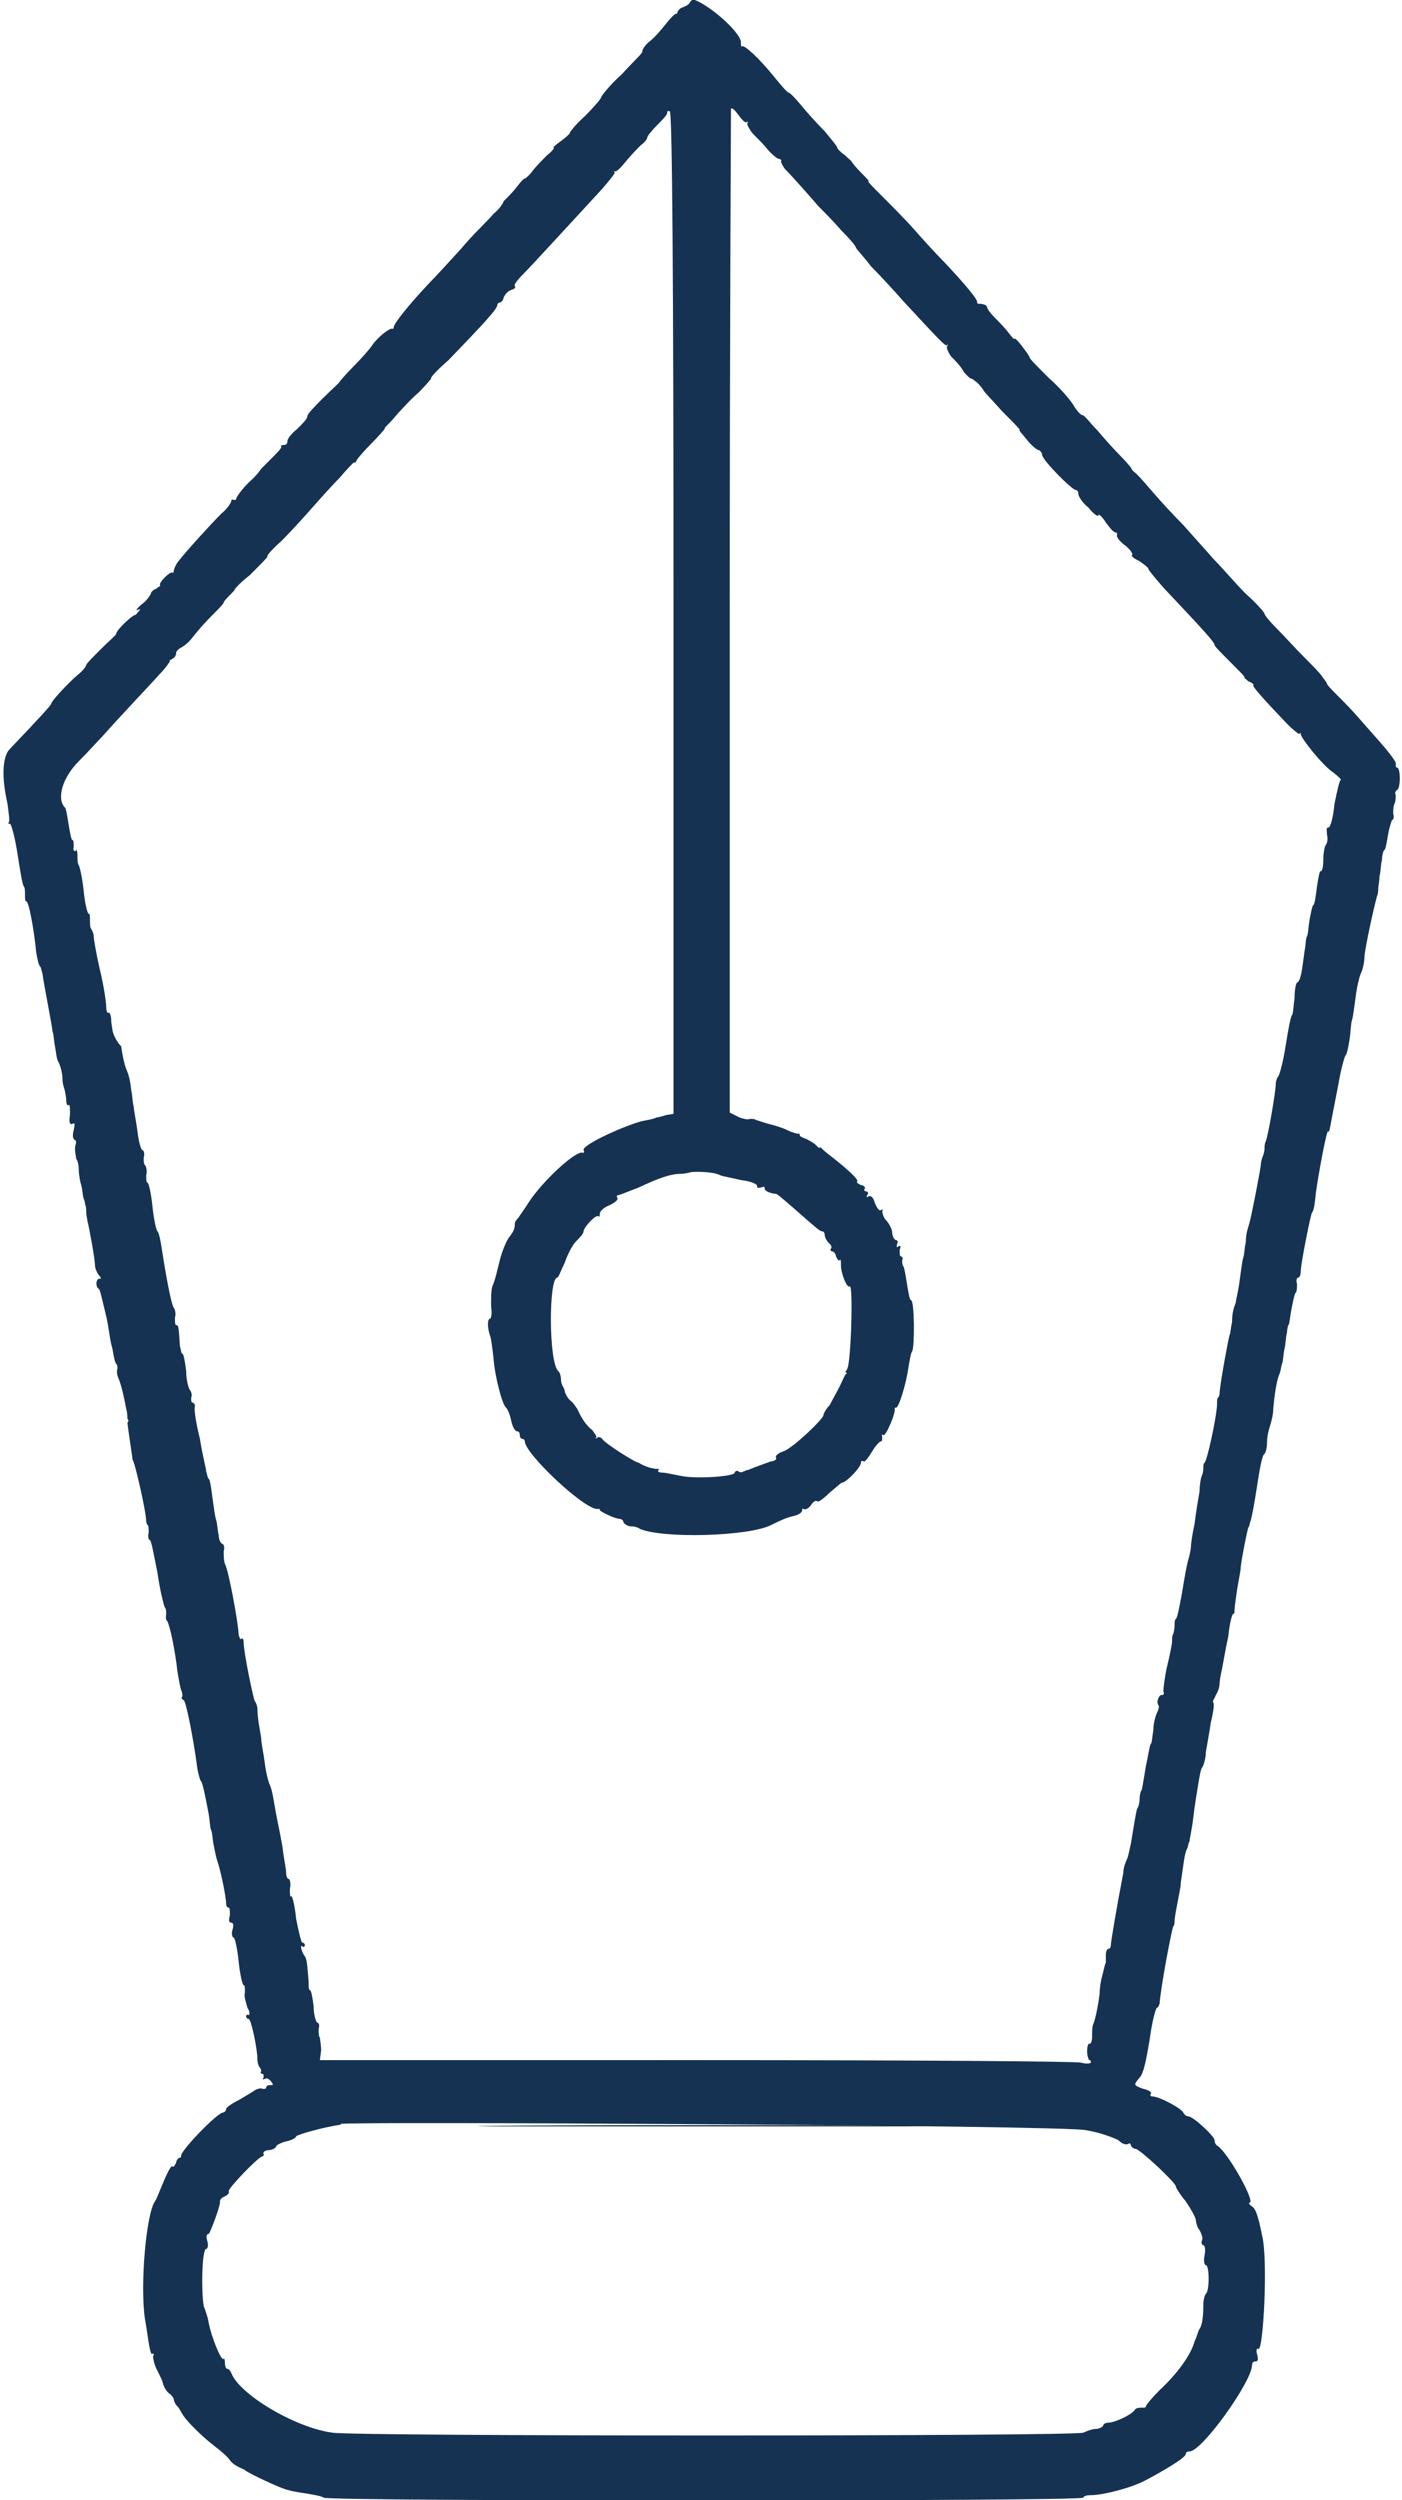 <?xml version="1.0" encoding="UTF-8"?> <!-- Generator: Adobe Illustrator 26.0.2, SVG Export Plug-In . SVG Version: 6.00 Build 0) --> <svg xmlns="http://www.w3.org/2000/svg" xmlns:xlink="http://www.w3.org/1999/xlink" version="1.1" id="Layer_1" x="0px" y="0px" viewBox="0 0 112.2 200" style="enable-background:new 0 0 112.2 200;" xml:space="preserve"> <style type="text/css"> .st0{fill-rule:evenodd;clip-rule:evenodd;fill:#153253;} </style> <g id="svgg_00000183957346934262026770000002458848075548691338_"> <path id="path0_00000132072088979669330530000008021059070185905589_" class="st0" d="M55.2,0.2c0,0.1-0.3,0.3-0.6,0.4 S54.2,1,54.2,1c0,0.1,0,0.1-0.1,0.1c-0.1,0-0.4,0.3-0.8,0.8S52.4,3,52,3.3S51.4,4,51.4,4.1c0.1,0.1-0.7,0.8-1.6,1.8 c-1,0.9-1.7,1.8-1.7,1.9s-0.6,0.8-1.3,1.5c-0.8,0.7-1.2,1.3-1.2,1.3c0.1,0-0.2,0.3-0.6,0.6c-0.4,0.3-0.8,0.6-0.7,0.6 c0.1,0-0.1,0.3-0.5,0.6c-0.3,0.3-0.9,0.9-1.2,1.3c-0.3,0.4-0.6,0.6-0.6,0.6c0-0.1-0.3,0.2-0.6,0.6c-0.3,0.4-0.7,0.8-0.8,0.9 c-0.1,0.1-0.3,0.3-0.3,0.3c0,0.1-0.3,0.6-0.8,1c-0.4,0.5-1.7,1.7-2.6,2.8c-1,1.1-2.2,2.4-2.6,2.8c-1.6,1.7-2.8,3.2-2.8,3.5 c0,0.1,0,0.1-0.1,0.1c-0.2-0.1-1.2,0.7-1.6,1.3c-0.2,0.3-0.8,1-1.5,1.7c-0.6,0.6-1.1,1.2-1.1,1.2c0,0.1-0.6,0.6-1.3,1.3 c-0.7,0.7-1.3,1.3-1.3,1.5s-0.4,0.6-0.8,1c-0.5,0.4-0.8,0.8-0.8,1s-0.1,0.3-0.3,0.3s-0.3,0.1-0.2,0.1c0.1,0.1-0.3,0.5-0.8,1 c-0.5,0.5-0.8,0.8-0.8,0.8s-0.3,0.5-1,1.1c-0.6,0.6-1,1.2-1,1.3s-0.1,0.1-0.2,0.1c-0.1-0.1-0.2,0-0.2,0.1c0,0.1-0.3,0.6-0.8,1 c-0.8,0.8-2.9,3.1-3.5,3.9c-0.2,0.3-0.3,0.6-0.3,0.7c0,0.1-0.1,0.2-0.1,0.1c-0.2-0.1-1.1,0.8-1,1c0.1,0.1-0.1,0.1-0.3,0.3 c-0.3,0.1-0.4,0.3-0.4,0.3c0,0.1-0.3,0.6-0.7,0.9c-0.4,0.3-0.6,0.6-0.4,0.5c0.2-0.1,0.3-0.1,0.1,0.1c-0.1,0.1-0.2,0.3-0.3,0.3 c-0.2,0-1.5,1.2-1.5,1.5c0,0.1-0.6,0.6-1.2,1.2c-0.6,0.6-1.2,1.2-1.2,1.3s-0.3,0.5-0.7,0.8c-0.9,0.8-2.1,2.1-2.1,2.3 c0,0.1-1.1,1.3-3.3,3.6c-0.6,0.6-0.7,2.2-0.2,4.4c0.1,0.8,0.2,1.4,0.1,1.5s0,0.1,0.1,0.1c0.1,0,0.4,1.1,0.6,2.4s0.4,2.5,0.5,2.6 c0.1,0.1,0.1,0.4,0.1,0.7s0,0.5,0.1,0.5c0.2,0,0.6,2.1,0.8,4.1c0.1,0.6,0.2,1,0.3,1.1s0.1,0.3,0.2,0.6c0.1,0.8,0.8,4.3,0.8,4.6 c0.1,0.2,0.1,0.7,0.2,1.2c0.1,0.5,0.1,1,0.3,1.3c0.1,0.2,0.3,0.8,0.3,1.3s0.2,0.9,0.2,1c0,0.1,0.1,0.4,0.1,0.7s0.1,0.5,0.2,0.4 c0.1-0.1,0.1,0.3,0.1,0.8c-0.1,0.6,0,0.8,0.2,0.7c0.2-0.1,0.2,0,0.1,0.5c-0.1,0.4-0.1,0.7,0.1,0.8S6,91.6,6,91.9s0.1,0.7,0.1,0.8 c0.1,0.1,0.2,0.5,0.2,0.8c0,0.4,0.1,1,0.2,1.3s0.1,0.8,0.2,1.1c0.1,0.2,0.1,0.4,0.1,0.4c0,0,0.1,0.2,0.1,0.6c0,0.3,0.1,0.7,0.1,0.8 c0.1,0.3,0.6,3,0.6,3.5c0,0.2,0.1,0.5,0.3,0.8c0.2,0.2,0.2,0.3,0.1,0.3c-0.3-0.1-0.4,0.6-0.1,0.8c0.1,0.1,0.1,0.1,0.6,2.2 c0.2,0.8,0.3,2,0.5,2.6c0.1,0.6,0.2,1.1,0.3,1.2c0.1,0.1,0.1,0.2,0.1,0.4c-0.1,0.2,0,0.6,0.1,0.8c0.2,0.5,0.4,1.3,0.6,2.4 c0.1,0.3,0.1,0.7,0.1,0.8c0.1,0.1,0.1,0.2,0,0.3c0,0.1,0.1,0.8,0.2,1.5c0.1,0.7,0.2,1.3,0.2,1.4c0,0.1,0.1,0.2,0.1,0.3 c0.1,0.1,1,3.9,1,4.7c0,0.1,0.1,0.3,0.1,0.3c0.1,0,0.1,0.3,0.1,0.6c-0.1,0.3,0,0.6,0.1,0.6c0.1,0,0.3,1.1,0.6,2.6 c0.2,1.4,0.5,2.6,0.6,2.8c0.1,0.1,0.1,0.3,0.1,0.5s-0.1,0.4,0.1,0.6c0.2,0.4,0.6,2.2,0.8,4c0.1,0.6,0.2,1.2,0.3,1.5 c0.1,0.2,0.1,0.4,0.1,0.5c-0.1,0.1-0.1,0.2,0.1,0.3c0.2,0.1,0.8,3.2,1.1,5.5c0.1,0.5,0.2,0.9,0.3,1c0.1,0.1,0.3,1,0.6,2.6 c0.1,0.6,0.1,1.1,0.2,1.3c0.1,0.2,0.1,0.7,0.2,1.2c0.1,0.5,0.2,1,0.3,1.3c0.2,0.5,0.7,2.8,0.7,3.4c0,0.2,0.1,0.3,0.2,0.3 s0.1,0.3,0.1,0.6c-0.1,0.4-0.1,0.6,0.1,0.6s0.2,0.3,0.1,0.6s0,0.6,0.1,0.6c0.1,0,0.3,0.9,0.4,1.9c0.1,1,0.3,1.9,0.4,1.9 c0.1,0,0.1,0.2,0.1,0.6c-0.1,0.3,0.1,0.8,0.2,1.2c0.2,0.3,0.2,0.6,0.1,0.6c-0.1-0.1-0.2,0-0.2,0.1s0.1,0.2,0.2,0.2 c0.2,0,0.7,2.4,0.7,3.2c0,0.3,0.1,0.6,0.2,0.7c0.1,0.1,0.1,0.2,0.1,0.3c-0.1,0.1,0,0.2,0.1,0.2c0.1,0,0.1,0.1,0.1,0.3 c-0.1,0.1-0.1,0.2,0.1,0.1s0.3,0,0.5,0.2c0.2,0.3,0.2,0.3-0.1,0.3c-0.2,0-0.3,0.1-0.3,0.2s-0.1,0.1-0.3,0.1c-0.1-0.1-0.4,0-0.6,0.1 c-0.1,0.1-0.8,0.5-1.3,0.8c-0.6,0.3-1,0.6-1,0.7c0,0.1-0.1,0.3-0.3,0.3c-0.6,0.2-3.5,3.2-3.3,3.5c0,0.1-0.1,0.1-0.1,0.1 c-0.1,0-0.3,0.2-0.3,0.4c-0.1,0.2-0.2,0.4-0.3,0.3c-0.1-0.1-0.4,0.5-0.7,1.2s-0.6,1.5-0.7,1.6c-0.7,1-1.2,6.7-0.8,9.4 c0.1,0.5,0.2,1.3,0.3,1.9c0.1,0.6,0.2,1,0.3,0.9s0.1,0,0.1,0.1c-0.1,0.1,0,0.5,0.1,0.8s0.4,0.8,0.6,1.3c0.1,0.5,0.4,0.9,0.6,1 c0.1,0.1,0.3,0.3,0.3,0.4c0,0.1,0.1,0.4,0.3,0.6s0.3,0.5,0.4,0.6c0.1,0.3,1.3,1.6,2.6,2.6c0.4,0.3,1,0.8,1.2,1.1s0.6,0.5,0.8,0.6 c0.2,0.1,0.3,0.1,0.4,0.2c0.2,0.2,2.9,1.5,3.5,1.6c0.3,0.1,1,0.2,1.6,0.3c0.6,0.1,1.1,0.2,1.2,0.3c0.1,0.3,60.8,0.3,60.8,0 c0-0.1,0.2-0.2,0.6-0.2c1,0,3.3-0.6,4.4-1.2c1.5-0.8,3.2-1.8,3.2-2.1c0-0.1,0.1-0.2,0.3-0.2c1,0,5-5.6,5-6.9c0-0.2,0.1-0.3,0.3-0.3 s0.2-0.2,0.1-0.6c-0.1-0.3,0-0.5,0.1-0.4c0.4,0.3,0.8-7.2,0.3-9.1c-0.3-1.5-0.5-2.1-0.8-2.3c-0.2-0.1-0.3-0.3-0.2-0.3 c0.5,0-1.6-3.8-2.5-4.5c-0.2-0.1-0.3-0.3-0.3-0.5c0-0.3-1.7-1.9-2.1-1.9c-0.1,0-0.3-0.1-0.4-0.3c-0.1-0.3-1.9-1.3-2.5-1.3 c-0.1,0-0.2-0.1-0.1-0.2s-0.1-0.3-0.6-0.4c-0.8-0.3-0.8-0.3-0.3-0.9c0.3-0.3,0.5-1.2,0.8-3c0.2-1.5,0.5-2.6,0.6-2.6 c0.1,0,0.1-0.1,0.2-0.3c0.1-1.4,1-6.1,1.1-6.2c0.1-0.1,0.1-0.3,0.1-0.4c0-0.2,0.1-0.8,0.2-1.3c0.1-0.6,0.3-1.4,0.3-1.8 c0.2-1.3,0.3-2.4,0.5-2.7c0.1-0.2,0.1-0.5,0.2-0.6c0-0.2,0.2-1,0.3-1.9s0.3-2.1,0.4-2.7c0.1-0.6,0.2-1.2,0.3-1.3 c0.1-0.1,0.3-0.7,0.3-1.2c0.1-0.6,0.3-1.7,0.4-2.4c0.2-0.8,0.3-1.5,0.2-1.6c-0.1-0.1,0.1-0.3,0.2-0.6c0.2-0.3,0.3-0.7,0.3-0.9 c0-0.2,0.1-0.8,0.2-1.2c0.1-0.5,0.3-1.7,0.5-2.6c0.1-1,0.3-1.8,0.4-1.8s0.1-0.1,0.1-0.3s0.1-0.9,0.2-1.6c0.1-0.7,0.3-1.5,0.3-1.9 c0.1-0.8,0.5-2.8,0.6-3.1c0.1-0.1,0.1-0.3,0.2-0.6s0.3-1.4,0.5-2.7c0.2-1.3,0.4-2.5,0.6-2.6c0.1-0.1,0.2-0.5,0.2-0.9 s0.1-0.9,0.2-1.2c0.1-0.3,0.3-1,0.3-1.5c0.1-1.2,0.3-2.4,0.5-2.8c0.1-0.2,0.1-0.5,0.2-0.8c0.1-0.2,0.1-0.8,0.2-1.2 c0.1-0.4,0.1-1,0.2-1.3c0-0.3,0.1-0.6,0.1-0.6c0.1,0,0.1-0.5,0.3-1.5c0.1-0.5,0.2-1,0.3-1.1c0.1-0.1,0.1-0.4,0.1-0.7 c-0.1-0.3,0-0.5,0.1-0.5c0.1,0,0.2-0.2,0.2-0.5c0-0.6,0.8-4.6,0.9-4.7s0.2-0.4,0.3-1.5c0.2-1.5,0.9-5.3,1-5 c0.1,0.2,0.1-0.2,0.8-3.7c0.2-1.2,0.5-2.3,0.6-2.4s0.2-0.6,0.3-1.2c0.1-0.6,0.1-1.3,0.2-1.6c0.1-0.3,0.2-1.2,0.3-1.9 c0.1-0.8,0.3-1.6,0.4-1.8c0.1-0.2,0.3-0.8,0.3-1.4c0.1-1,0.8-4.1,1-4.8c0.1-0.2,0.1-0.5,0.1-0.6c0-0.2,0.1-0.6,0.1-1 c0.1-0.3,0.1-1,0.2-1.3c0-0.3,0.1-0.8,0.2-0.8c0.1-0.1,0.2-0.7,0.3-1.3c0.1-0.6,0.3-1.1,0.3-1.1c0.1,0,0.2-0.2,0.1-0.5 c0-0.3,0-0.6,0.1-0.8c0.1-0.2,0.1-0.5,0.1-0.7c-0.1-0.2,0-0.3,0.1-0.4c0.3-0.1,0.3-1.8,0-1.8c-0.1,0-0.1-0.1-0.1-0.3 c0.1-0.1-0.6-1-1.4-1.9c-0.8-0.9-1.5-1.7-1.5-1.7s-0.6-0.7-1.3-1.4c-0.7-0.7-1.3-1.3-1.3-1.4s-0.2-0.3-0.4-0.6 c-0.2-0.3-0.9-1-1.5-1.6c-0.6-0.6-1.5-1.6-2.1-2.2c-0.6-0.6-1-1.1-1-1.2s-0.6-0.8-1.5-1.6c-0.8-0.8-1.9-2.1-2.6-2.8 c-0.6-0.7-1.7-1.9-2.4-2.7c-0.8-0.8-1.9-2-2.5-2.7c-0.6-0.7-1.2-1.4-1.5-1.6c-0.1-0.1-0.2-0.3-0.2-0.3s-0.3-0.4-0.8-0.9 c-0.5-0.5-1.4-1.5-1.9-2.1c-0.6-0.6-1-1.2-1.2-1.2c-0.1,0-0.4-0.3-0.7-0.8s-1.2-1.5-2-2.2c-0.8-0.8-1.5-1.5-1.5-1.6 c0-0.1-0.3-0.5-0.6-0.9c-0.3-0.4-0.6-0.7-0.6-0.6c0,0.1-0.2-0.1-0.5-0.5s-0.8-0.9-1.1-1.2c-0.3-0.3-0.6-0.7-0.6-0.8 c0-0.2-0.3-0.3-0.7-0.3c-0.1,0-0.1-0.1-0.1-0.1c0.1-0.2-1-1.5-2.6-3.2c-0.6-0.6-1.7-1.8-2.4-2.6c-0.7-0.8-1.9-2-2.6-2.7 c-0.7-0.7-1.2-1.2-1.1-1.2s-0.2-0.3-0.6-0.7c-0.4-0.4-0.7-0.8-0.7-0.8c0-0.1-0.3-0.3-0.6-0.6c-0.3-0.2-0.6-0.5-0.6-0.6 c0-0.1-0.5-0.7-1-1.3c-0.6-0.6-1.5-1.6-1.9-2.1c-0.5-0.6-0.9-1-1-1c-0.1,0-0.6-0.6-1.1-1.2c-1.2-1.5-2.4-2.6-2.6-2.5 c-0.1,0.1-0.1-0.1-0.1-0.3c0-0.9-3.2-3.6-4.2-3.5C55.6,0,55.2,0.1,55.2,0.2 M53.9,48.9v40.2l-0.6,0.1c-0.3,0.1-0.7,0.2-0.8,0.2 c-0.1,0.1-0.7,0.2-1.2,0.3c-1.7,0.5-4.7,1.9-4.6,2.3c0.1,0.1,0,0.3-0.1,0.2c-0.6-0.1-3.2,2.3-4.3,4c-0.3,0.5-0.7,1-0.8,1.2 c-0.1,0.1-0.3,0.3-0.3,0.5c0,0.4-0.1,0.6-0.4,1c-0.2,0.2-0.6,1.1-0.8,1.9c-0.2,0.8-0.4,1.7-0.6,2.1c-0.1,0.3-0.1,1-0.1,1.6 c0.1,0.6,0,1-0.1,1c-0.2,0-0.2,0.7,0,1.3c0.1,0.2,0.2,1,0.3,1.9c0.1,1.4,0.7,3.7,1,3.9c0.1,0.1,0.3,0.5,0.4,1 c0.1,0.5,0.3,0.9,0.5,0.9c0.1,0,0.2,0.1,0.2,0.3c0,0.2,0.1,0.3,0.2,0.3s0.2,0.1,0.2,0.2c0,1,5,5.7,5.9,5.4c0.1,0,0.1,0,0.1,0.1 s1.2,0.7,1.6,0.7c0.1,0,0.3,0.1,0.3,0.3c0.1,0.1,0.3,0.3,0.6,0.3s0.6,0.1,0.7,0.2c1.9,0.8,8.7,0.6,10.5-0.3 c0.4-0.2,1.2-0.6,1.7-0.7c0.5-0.1,0.8-0.3,0.8-0.5s0-0.1,0.1-0.1c0.1,0.1,0.4,0,0.6-0.3c0.2-0.3,0.4-0.4,0.5-0.3s0.6-0.3,1-0.7 c0.5-0.4,0.9-0.8,1-0.8c0.3,0,1.5-1.2,1.5-1.6c0-0.1,0.1-0.2,0.2-0.1c0.1,0.1,0.4-0.3,0.7-0.8c0.3-0.5,0.6-0.8,0.7-0.8 s0.1-0.1,0.1-0.3s-0.1-0.3,0.1-0.2c0.2,0.1,1-1.8,0.9-2.1c0-0.1,0-0.1,0.1-0.1c0.2,0.1,0.8-1.8,1-3.2c0.1-0.6,0.2-1.2,0.3-1.3 c0.2-0.3,0.2-4.1-0.1-4.1c-0.1,0-0.2-0.6-0.3-1.2s-0.2-1.3-0.3-1.5c-0.1-0.1-0.1-0.3-0.1-0.5c0.1-0.1,0-0.3-0.1-0.3 s-0.1-0.2-0.1-0.5c0.1-0.3,0.1-0.4-0.1-0.3c-0.1,0.1-0.2,0.1-0.1-0.2c0.1-0.2,0-0.3-0.1-0.3s-0.3-0.3-0.3-0.6s-0.3-0.8-0.5-1 s-0.3-0.6-0.3-0.7c0.1-0.1,0-0.2-0.1-0.1s-0.3-0.1-0.5-0.6c-0.1-0.4-0.3-0.6-0.5-0.5c-0.1,0.1-0.2,0.1-0.1-0.1 c0.1-0.1,0.1-0.3-0.1-0.3c-0.1,0-0.2-0.1-0.1-0.2c0.1-0.1-0.1-0.3-0.3-0.3c-0.2-0.1-0.4-0.2-0.3-0.3c0.1-0.1-0.4-0.6-1.1-1.2 c-0.7-0.6-1.4-1.1-1.6-1.3c-0.2-0.2-0.3-0.3-0.3-0.2s-0.1,0-0.3-0.2c-0.2-0.2-0.6-0.4-0.8-0.5c-0.3-0.1-0.5-0.2-0.5-0.3 c0-0.1-0.1-0.2-0.1-0.1c-0.1,0-0.5-0.1-0.9-0.3c-0.4-0.2-1.1-0.4-1.5-0.5s-0.9-0.3-1-0.3c-0.1-0.1-0.3-0.1-0.5-0.1 c-0.1,0.1-0.5,0-0.8-0.1L58.4,89V48.9c0-22.1,0.1-40.2,0.1-40.2c0.1-0.1,0.3,0.1,0.6,0.5c0.2,0.3,0.5,0.6,0.6,0.6 c0.1-0.1,0.2-0.1,0.1,0.1c0,0.1,0.1,0.3,0.3,0.6s0.8,0.8,1.2,1.3c0.4,0.5,0.9,0.9,1,0.9c0.1,0,0.3,0.1,0.2,0.2 c0,0.1,0.1,0.3,0.3,0.6c0.6,0.6,2.1,2.3,2.7,3c0.3,0.3,1.2,1.2,1.8,1.9c0.7,0.7,1.2,1.3,1.2,1.4s0.6,0.7,1.2,1.5 c0.7,0.7,1.9,2,2.6,2.8c2.7,2.9,3.4,3.7,3.5,3.5c0.1-0.1,0.1-0.1,0,0.1c-0.1,0.1,0.1,0.5,0.3,0.8c0.3,0.3,0.8,0.8,1,1.2 c0.3,0.4,0.6,0.6,0.6,0.6c0-0.1,0.2,0.1,0.5,0.3c0.3,0.3,0.5,0.6,0.5,0.6c0,0.1,0.7,0.8,1.5,1.7c0.8,0.8,1.5,1.5,1.4,1.5 c-0.1,0,0.2,0.3,0.6,0.8c0.3,0.4,0.8,0.8,0.9,0.8c0.1,0,0.3,0.2,0.3,0.4c0.1,0.5,2.4,2.8,2.7,2.8c0.1,0,0.2,0.1,0.2,0.3 s0.3,0.7,0.8,1.1c0.4,0.5,0.8,0.8,0.8,0.6c0-0.1,0.3,0.1,0.6,0.6c0.3,0.4,0.6,0.8,0.8,0.8c0.1,0,0.1,0.1,0.1,0.2 c-0.1,0.1,0.2,0.5,0.6,0.8c0.4,0.3,0.7,0.7,0.6,0.8c-0.1,0.1,0.2,0.3,0.6,0.5c0.3,0.2,0.7,0.5,0.7,0.6c0,0.1,0.6,0.8,1.2,1.5 c3.5,3.7,4.1,4.4,4.1,4.6c0,0.1,0.6,0.7,1.3,1.4c0.7,0.7,1.2,1.2,1.1,1.2c-0.1,0,0.1,0.1,0.3,0.3c0.3,0.1,0.5,0.3,0.4,0.3 c-0.1,0.1,0.7,1,2.7,3.1c0.5,0.5,1,0.9,1,0.8c0.1-0.1,0.1-0.1,0.1,0c-0.1,0.2,1.7,2.5,2.6,3.1c0.4,0.3,0.7,0.6,0.6,0.6 s-0.3,0.9-0.5,1.9c-0.1,1-0.3,1.9-0.5,1.9s-0.1,0.3-0.1,0.6c0.1,0.3,0,0.7-0.1,0.8c-0.1,0.1-0.2,0.7-0.2,1.2c0,0.6-0.1,0.9-0.2,0.9 c-0.1-0.1-0.2,0.6-0.3,1.2c-0.1,0.8-0.2,1.5-0.3,1.5c-0.1,0.1-0.2,0.7-0.3,1.2c-0.1,0.6-0.1,1.1-0.2,1.3c-0.1,0.1-0.1,0.7-0.2,1.2 c-0.2,1.5-0.3,2.4-0.6,2.5c-0.1,0.1-0.2,0.6-0.2,1.3c-0.1,0.6-0.1,1.2-0.2,1.3s-0.3,1.1-0.5,2.4s-0.5,2.4-0.6,2.5 c-0.1,0.1-0.2,0.4-0.2,0.6c0,0.6-0.6,4.1-0.8,4.6c-0.1,0.2-0.1,0.4-0.1,0.5c0,0.1,0,0.3-0.1,0.6c-0.1,0.2-0.2,0.6-0.2,0.8 c-0.1,0.8-0.8,4.3-0.9,4.6c-0.1,0.4-0.3,0.8-0.3,1.6c-0.1,0.3-0.1,0.9-0.2,1.2c-0.1,0.3-0.2,1.2-0.3,1.9c-0.1,0.8-0.3,1.5-0.3,1.7 c-0.2,0.5-0.3,0.9-0.3,1.6c-0.1,0.3-0.1,0.8-0.2,1c-0.1,0.3-0.8,4.1-0.8,4.7c0,0.1-0.1,0.3-0.1,0.3c-0.1,0-0.1,0.2-0.1,0.5 c0,0.9-0.8,4.6-1,4.7c-0.1,0.1-0.1,0.3-0.1,0.4c0,0.1,0,0.4-0.1,0.6c-0.1,0.2-0.2,0.8-0.2,1.3c-0.1,0.6-0.3,1.7-0.4,2.6 c-0.2,0.9-0.3,1.7-0.3,1.9s-0.1,0.5-0.1,0.6c-0.1,0.4-0.2,0.5-0.6,3c-0.2,1.1-0.4,2.1-0.5,2.1c-0.1,0.1-0.1,0.3-0.1,0.6 c0,0.2-0.1,0.6-0.1,0.6c-0.1,0.1-0.1,0.4-0.1,0.6c0,0.2-0.2,1.2-0.4,2c-0.2,0.9-0.3,1.8-0.3,2c0.1,0.2,0,0.3-0.1,0.3 c-0.2-0.1-0.5,0.5-0.3,0.8c0.1,0.1,0,0.4-0.1,0.6c-0.1,0.2-0.3,0.8-0.3,1.4c-0.1,0.6-0.1,1-0.2,1.1c-0.1,0.1-0.2,0.9-0.4,1.8 c-0.3,1.8-0.3,1.9-0.4,2c0,0-0.1,0.3-0.1,0.6c0,0.3-0.1,0.7-0.2,0.8c-0.1,0.3-0.3,1.6-0.5,2.8c-0.1,0.4-0.2,1-0.3,1.2 c-0.1,0.2-0.3,0.7-0.3,1.1c-0.5,2.6-1,5.5-1,5.8c0,0.2-0.1,0.3-0.2,0.3s-0.2,0.2-0.2,0.5s0,0.6,0,0.6c-0.1,0.2-0.1,0.3-0.3,1.1 c-0.1,0.3-0.2,1-0.2,1.4c-0.1,0.8-0.3,1.9-0.5,2.4c-0.1,0.2-0.1,0.6-0.1,1s-0.1,0.6-0.2,0.6c-0.1-0.1-0.2,0.2-0.2,0.6 c0,0.3,0.1,0.7,0.2,0.7s0.1,0.1,0.1,0.2c-0.1,0.1-0.4,0.1-0.8,0c-0.4-0.1-12.7-0.2-30.8-0.2H25.6l0.1-0.8c0-0.4-0.1-0.9-0.1-1 c-0.1-0.1-0.1-0.5-0.1-0.7c0.1-0.3,0-0.5-0.1-0.5c-0.1,0-0.3-0.6-0.3-1.3c-0.1-0.8-0.2-1.3-0.3-1.3c-0.1,0-0.1-0.3-0.1-0.7 c-0.1-1-0.1-1.7-0.3-2c-0.3-0.4-0.4-1-0.2-0.8c0.1,0.1,0.2,0,0.2-0.1s-0.1-0.2-0.2-0.2c-0.1,0-0.3-0.9-0.5-1.9 c-0.1-1-0.3-1.9-0.4-1.8c-0.1,0.1-0.1-0.3-0.1-0.6c0.1-0.4,0-0.8-0.1-0.8c-0.1,0-0.2-0.2-0.2-0.5s-0.2-1.2-0.3-2.1 c-0.3-1.7-0.4-1.9-0.7-3.7c-0.1-0.6-0.2-1-0.3-1.2s-0.3-0.9-0.4-1.7c-0.1-0.8-0.3-1.7-0.3-2.1c-0.1-0.6-0.3-1.6-0.3-2.3 c0-0.2-0.1-0.5-0.2-0.6c-0.1-0.1-0.9-3.9-0.9-4.7c0-0.3-0.1-0.4-0.2-0.3c-0.1,0.1-0.1-0.1-0.2-0.3c0-0.8-0.8-5.2-1.1-5.7 c-0.1-0.3-0.1-0.7-0.1-1c0.1-0.3,0-0.6-0.1-0.6c-0.1,0-0.3-0.3-0.3-0.7c-0.1-0.4-0.1-0.9-0.2-1.2c-0.1-0.3-0.2-1.1-0.3-1.8 c-0.1-0.8-0.2-1.5-0.3-1.5c-0.1-0.1-0.1-0.3-0.2-0.6c0-0.2-0.3-1.3-0.5-2.6c-0.3-1.2-0.5-2.4-0.4-2.6c0-0.2-0.1-0.3-0.2-0.3 s-0.1-0.2-0.1-0.4c0.1-0.2,0-0.5-0.1-0.6c-0.1-0.1-0.3-0.8-0.3-1.5c-0.1-0.8-0.2-1.4-0.3-1.4c-0.1,0-0.1-0.3-0.2-0.6 c-0.1-1.5-0.1-1.7-0.3-1.7c-0.1,0-0.1-0.3-0.1-0.6c0.1-0.3,0-0.7-0.1-0.8c-0.2-0.3-0.6-2.4-1-5c-0.1-0.6-0.2-1-0.3-1.1 c-0.1-0.1-0.3-1-0.4-2c-0.1-1-0.3-1.9-0.4-1.9c-0.1,0-0.1-0.3-0.1-0.6c0.1-0.3,0-0.7-0.1-0.8c-0.1-0.1-0.1-0.3-0.1-0.6 c0.1-0.3,0-0.6-0.1-0.6c-0.1,0-0.3-0.6-0.4-1.5c-0.1-0.8-0.3-1.7-0.3-2c-0.1-0.3-0.1-0.9-0.2-1.3c-0.1-0.9-0.2-1.2-0.4-1.7 c-0.1-0.2-0.3-1-0.4-1.8C9.2,83.2,9,82.5,9,82.4c0-0.1-0.1-0.5-0.1-0.8c0-0.3-0.1-0.6-0.2-0.6c-0.1,0.1-0.2-0.1-0.2-0.5 c0-0.3-0.2-1.7-0.5-2.9c-0.3-1.3-0.5-2.5-0.5-2.7s-0.1-0.4-0.2-0.6c-0.1-0.1-0.1-0.4-0.1-0.7c0-0.3,0-0.5-0.1-0.5 c-0.1,0-0.3-0.8-0.4-1.8c-0.1-1-0.3-1.9-0.4-2.1c-0.1-0.1-0.1-0.5-0.1-0.8c0-0.3-0.1-0.5-0.1-0.4C6,68.2,5.8,68,5.9,67.8 c0-0.3,0-0.6-0.1-0.6c-0.1,0-0.2-0.6-0.3-1.2s-0.2-1.3-0.3-1.4c-0.7-0.7-0.2-2.4,1.1-3.7c0.8-0.8,1.6-1.7,1.9-2 c1.5-1.7,3.9-4.2,4.6-5c0.5-0.5,0.8-1,0.8-1c-0.1,0,0-0.1,0.2-0.2c0.2-0.1,0.3-0.3,0.3-0.5c0-0.1,0.2-0.3,0.4-0.4 c0.2-0.1,0.6-0.4,0.9-0.8c0.3-0.4,1-1.2,1.5-1.7c0.6-0.6,1-1,1-1.1s0.3-0.4,0.6-0.7c0.3-0.3,0.4-0.5,0.3-0.3 c-0.2,0.1,0.3-0.5,1.2-1.2c0.8-0.8,1.5-1.5,1.4-1.5c-0.1,0,0.4-0.6,1.1-1.2c0.7-0.7,1.8-1.9,2.5-2.7c0.7-0.8,1.7-1.9,2.2-2.4 c0.5-0.6,0.9-1,1-1.1c0.1-0.1,0.1-0.1,0.2-0.1c0.1,0,0.1-0.1,0.1-0.1c0-0.1,0.6-0.8,1.2-1.4s1.1-1.2,1.1-1.2 c-0.1,0,0.1-0.2,0.4-0.5c0.3-0.3,0.6-0.7,0.8-0.9c0.2-0.2,0.8-0.9,1.5-1.5c0.6-0.6,1-1.1,1-1.1c-0.1-0.1,0.6-0.8,1.4-1.5 c2.9-3,3.9-4.1,3.9-4.4c0-0.1,0.1-0.2,0.2-0.2s0.3-0.2,0.3-0.4c0.1-0.2,0.3-0.5,0.6-0.6c0.3-0.1,0.4-0.2,0.3-0.3 c-0.1-0.1,0.2-0.5,0.6-0.9c0.7-0.7,2.8-3,6.4-6.9c0.6-0.7,1-1.2,1-1.3c-0.1-0.1-0.1-0.1,0-0.1c0.1,0.1,0.5-0.3,0.9-0.8 c0.4-0.5,1-1.1,1.2-1.3c0.3-0.2,0.5-0.5,0.5-0.6c0-0.1,0.3-0.5,0.8-1c0.4-0.4,0.8-0.8,0.8-1s0.1-0.1,0.2-0.1 C53.8,8.8,53.9,22.4,53.9,48.9 M57.6,94c0.2,0.1,0.9,0.2,1.7,0.4c0.8,0.1,1.3,0.3,1.3,0.5s0.1,0.1,0.3,0.1c0.2-0.1,0.3-0.1,0.3,0.1 c0,0.2,0.6,0.4,0.9,0.4c0.1,0,0.8,0.6,2.5,2.1c0.6,0.5,1,0.9,1.2,0.9c0.1,0,0.2,0.1,0.2,0.3c0,0.1,0.1,0.4,0.3,0.6s0.3,0.3,0.2,0.5 c-0.1,0.1,0,0.2,0.1,0.2c0.1,0,0.3,0.2,0.3,0.4c0.1,0.2,0.2,0.4,0.3,0.3s0.1,0.1,0.1,0.4c0,0.7,0.5,1.9,0.7,1.7 c0.3-0.2,0.1,6.2-0.2,6.6c-0.1,0.2-0.2,0.3-0.1,0.3s0.1,0.1,0,0.1c-0.1,0.1-0.3,0.6-0.5,1s-0.6,1.1-0.8,1.5 c-0.3,0.3-0.5,0.7-0.5,0.8c0,0.3-2.4,2.6-3.2,2.9c-0.4,0.1-0.7,0.4-0.6,0.5c0.1,0.1-0.1,0.3-0.4,0.3c-0.3,0.1-0.8,0.3-1.1,0.4 c-0.3,0.1-0.7,0.3-0.8,0.3c-0.1,0-0.2,0.1-0.3,0.1c-0.1,0.1-0.3,0.1-0.4,0c-0.1-0.1-0.3,0-0.3,0.1c0,0.3-2.8,0.5-4.1,0.3 c-0.6-0.1-1.4-0.3-1.7-0.3c-0.3,0-0.4-0.1-0.3-0.2s0-0.1-0.2-0.1c-0.1,0-0.6-0.1-0.8-0.2c-0.3-0.1-0.6-0.3-0.6-0.3 c-0.1,0.1-2.8-1.6-2.9-1.9c-0.1-0.1-0.3-0.2-0.4-0.1c-0.1,0.1-0.2,0.1-0.1,0c0.1-0.1-0.1-0.3-0.3-0.6c-0.4-0.3-0.8-0.8-1.2-1.7 c-0.1-0.1-0.3-0.5-0.6-0.7c-0.2-0.2-0.4-0.6-0.4-0.7s-0.1-0.3-0.1-0.3s-0.2-0.3-0.2-0.6c0-0.3-0.1-0.6-0.2-0.7 c-0.8-0.6-0.8-7.5-0.1-7.5c0.1,0,0.3-0.6,0.6-1.2c0.2-0.6,0.6-1.4,0.9-1.7c0.3-0.3,0.6-0.6,0.6-0.8c0-0.3,1-1.4,1.2-1.2 c0.1,0.1,0.1-0.1,0.1-0.2c0-0.2,0.3-0.5,0.8-0.7c0.4-0.2,0.7-0.4,0.6-0.6c-0.1-0.1,0-0.2,0.1-0.2c0.1,0,0.8-0.3,1.6-0.6 c1.7-0.8,2.6-1.1,3.4-1.1c0.3,0,0.6-0.1,0.7-0.1C55.2,93.7,57.1,93.7,57.6,94 M86.9,170.4c1.2,0.2,2.2,0.6,2.6,0.8 c0.3,0.3,0.6,0.4,0.8,0.3c0.1-0.1,0.2,0,0.2,0.1c0,0.1,0.2,0.3,0.4,0.3c0.4,0.1,3.2,2.7,3.2,3c0,0.1,0.3,0.6,0.8,1.2 c0.4,0.6,0.8,1.3,0.8,1.5c0,0.1,0.1,0.6,0.3,0.8c0.1,0.2,0.3,0.6,0.2,0.8c-0.1,0.2,0,0.4,0.1,0.4c0.1,0,0.2,0.3,0.1,0.8 c-0.1,0.5,0,0.8,0.1,0.8c0.3,0,0.3,2.1,0,2.3c-0.1,0.1-0.2,0.5-0.2,0.9c0,1-0.1,1.6-0.3,1.9c-0.1,0.1-0.2,0.6-0.4,1 c-0.3,1.1-1.4,2.6-2.8,3.9c-0.6,0.6-1.1,1.2-1.1,1.3c0,0.1-0.1,0.1-0.3,0.1s-0.5,0-0.6,0.2c-0.3,0.4-1.6,1-2.1,1 c-0.2,0-0.4,0.1-0.4,0.2s-0.3,0.3-0.6,0.3s-0.8,0.2-1,0.3c-0.8,0.3-58.3,0.3-60.1,0c-3-0.4-7.5-3.1-8.1-4.8 c-0.1-0.2-0.2-0.3-0.3-0.3s-0.2-0.2-0.2-0.5s-0.1-0.4-0.1-0.3c-0.2,0.2-1-1.8-1.2-2.9c-0.1-0.6-0.3-1-0.3-1.1 c-0.3-0.2-0.3-4.8,0.1-4.8c0.1,0,0.2-0.2,0.1-0.6c-0.1-0.3-0.1-0.6,0.1-0.6c0.1,0,1-2.4,0.9-2.6c0-0.1,0.1-0.3,0.4-0.4 c0.2-0.1,0.4-0.3,0.3-0.4c-0.1-0.2,2.4-2.8,2.7-2.8c0.1,0,0.1-0.1,0.1-0.2c-0.1-0.1,0.1-0.3,0.4-0.3s0.6-0.2,0.6-0.3 s0.4-0.3,0.8-0.4c0.5-0.1,0.8-0.3,0.8-0.4c0-0.1,1.7-0.6,2.8-0.8c0.4-0.1,0.8-0.1,0.8-0.2C27.4,169.7,85.1,170,86.9,170.4"></path> <path id="path4_00000078023641682655239800000011305852374602840250_" class="st0" d="M41.7,170.1c8.1,0,21.2,0,29.2,0 s1.4-0.1-14.7-0.1S33.6,170.1,41.7,170.1 M41.7,195.1c8,0,21.1,0,29.1,0s1.5-0.1-14.6-0.1S33.7,195,41.7,195.1"></path> </g> </svg> 